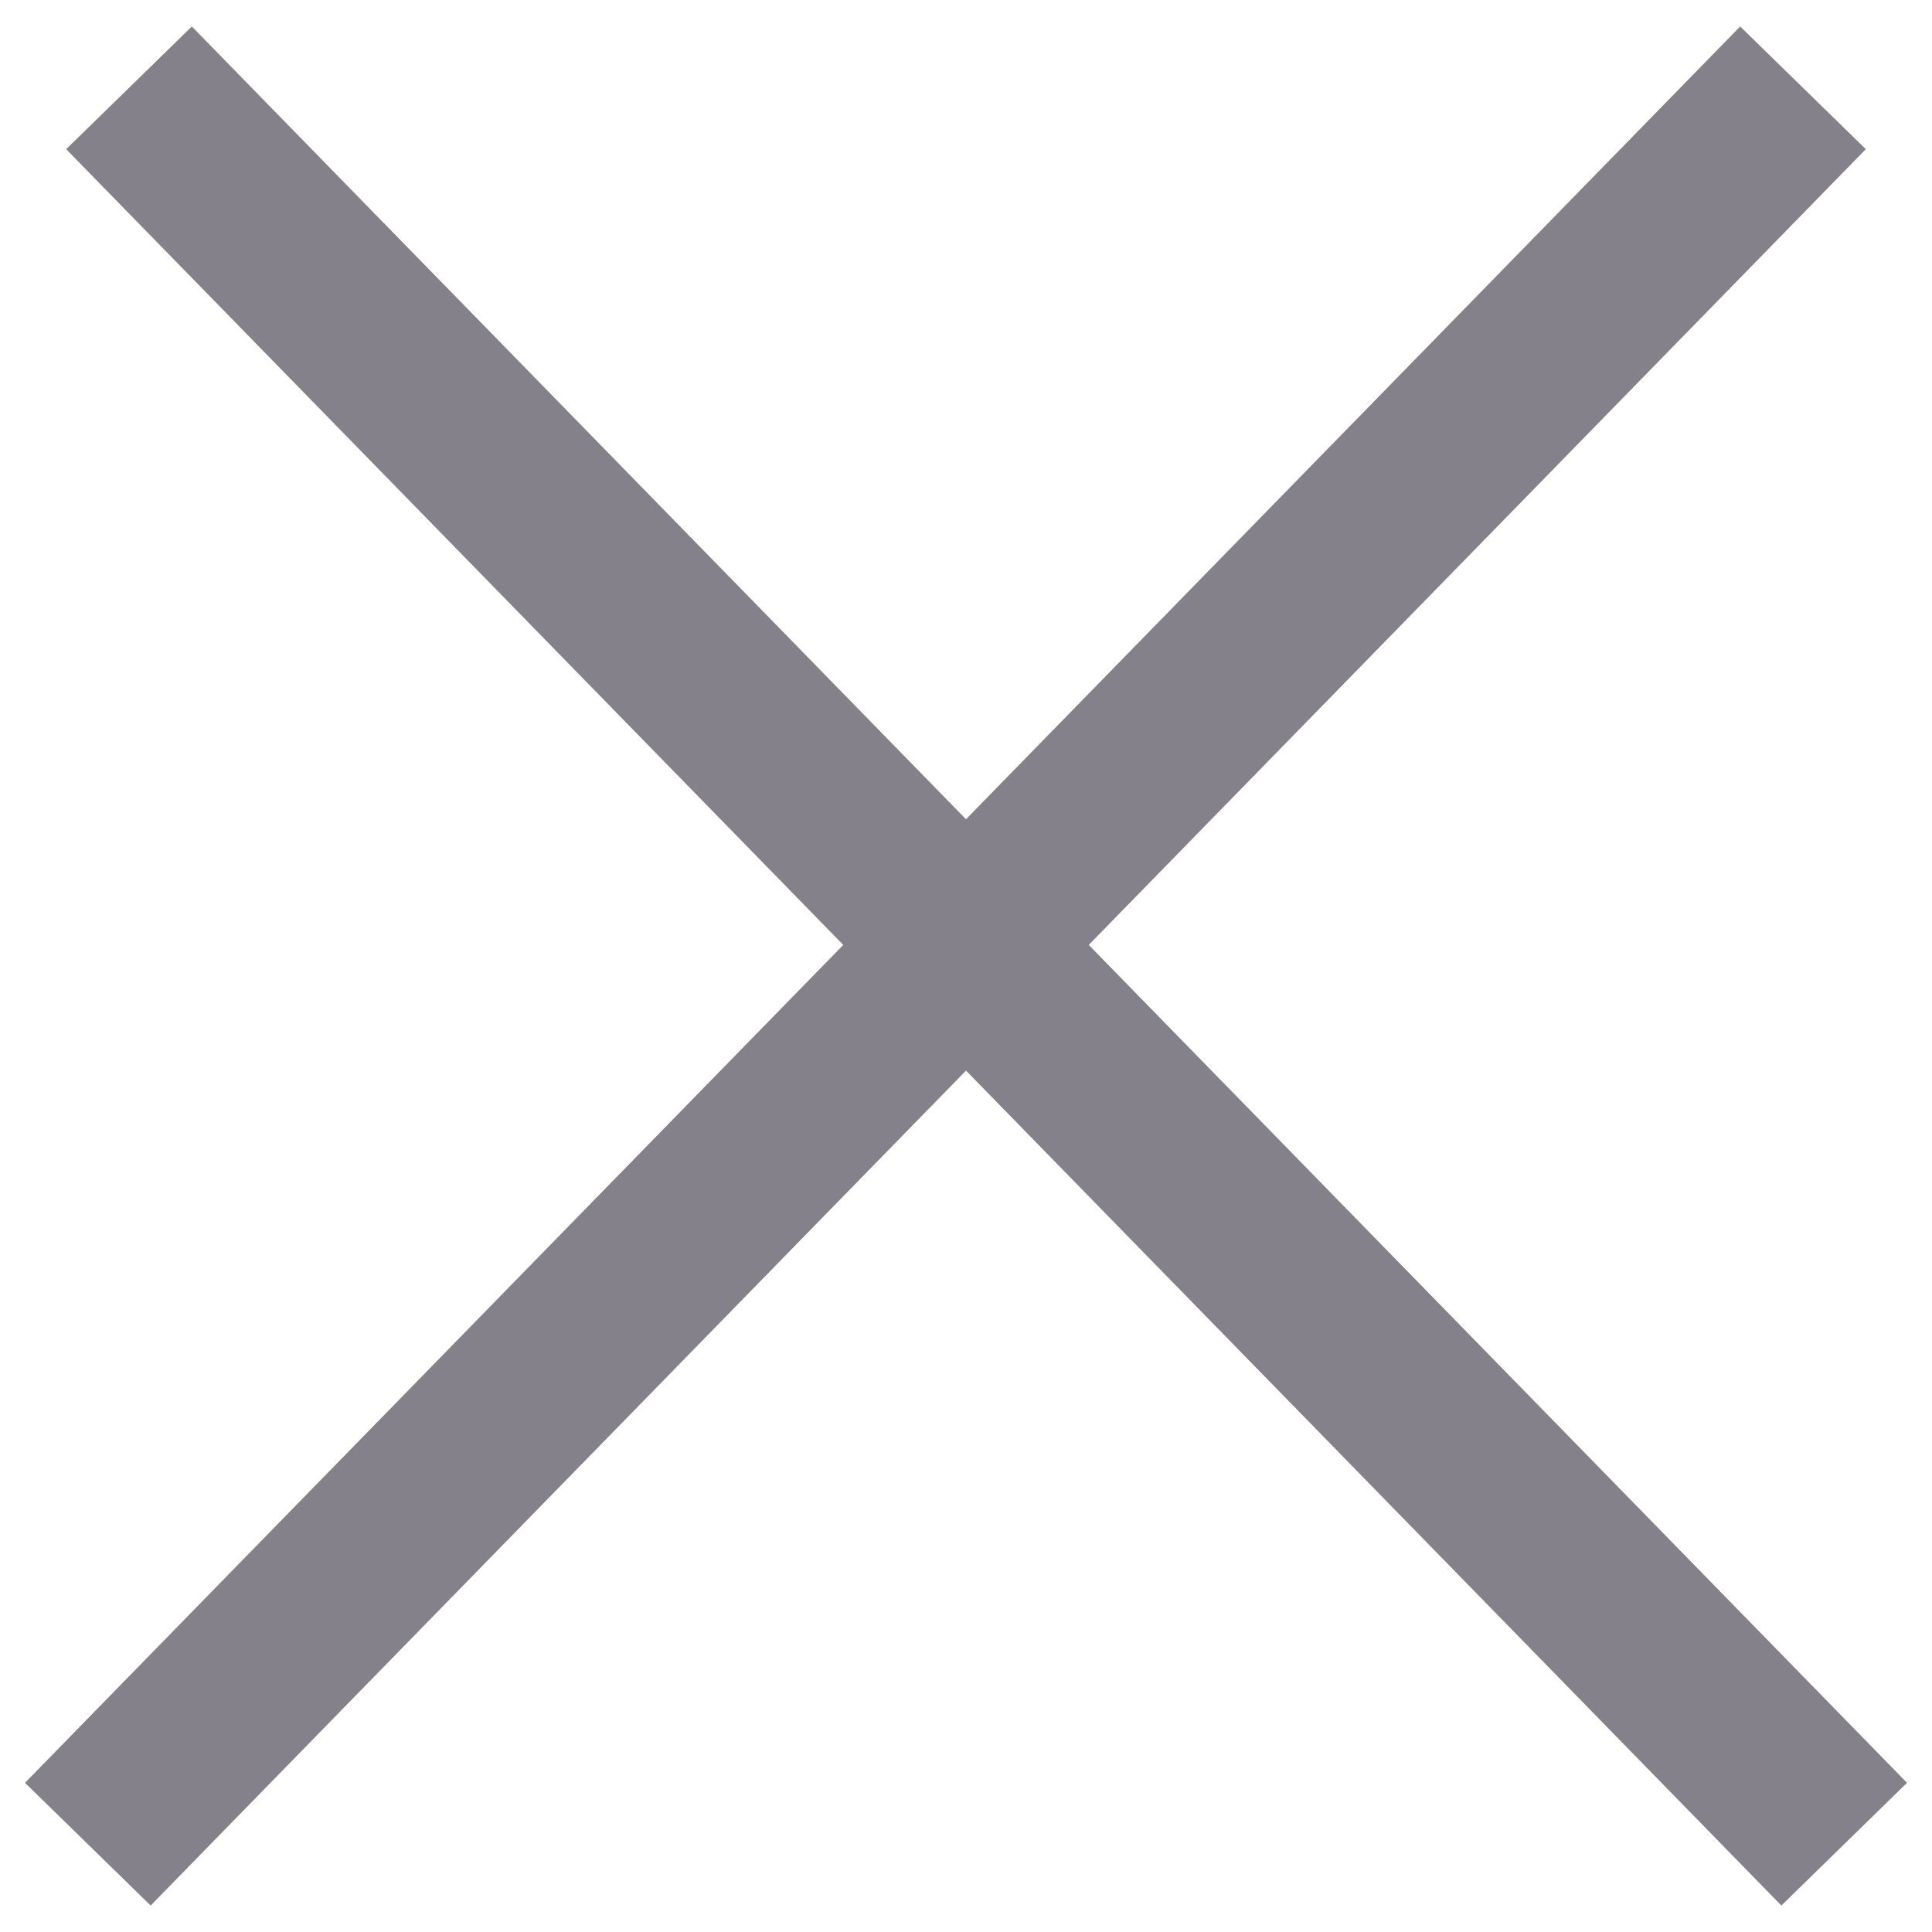 <svg width="44" height="44" viewBox="0 0 44 44" fill="none" xmlns="http://www.w3.org/2000/svg">
<path d="M42 42L22 21.52M22 21.52L2 42M22 21.52L2.938 2M22 21.52L41.062 2" stroke="#85818A" stroke-width="4"/>
</svg>
